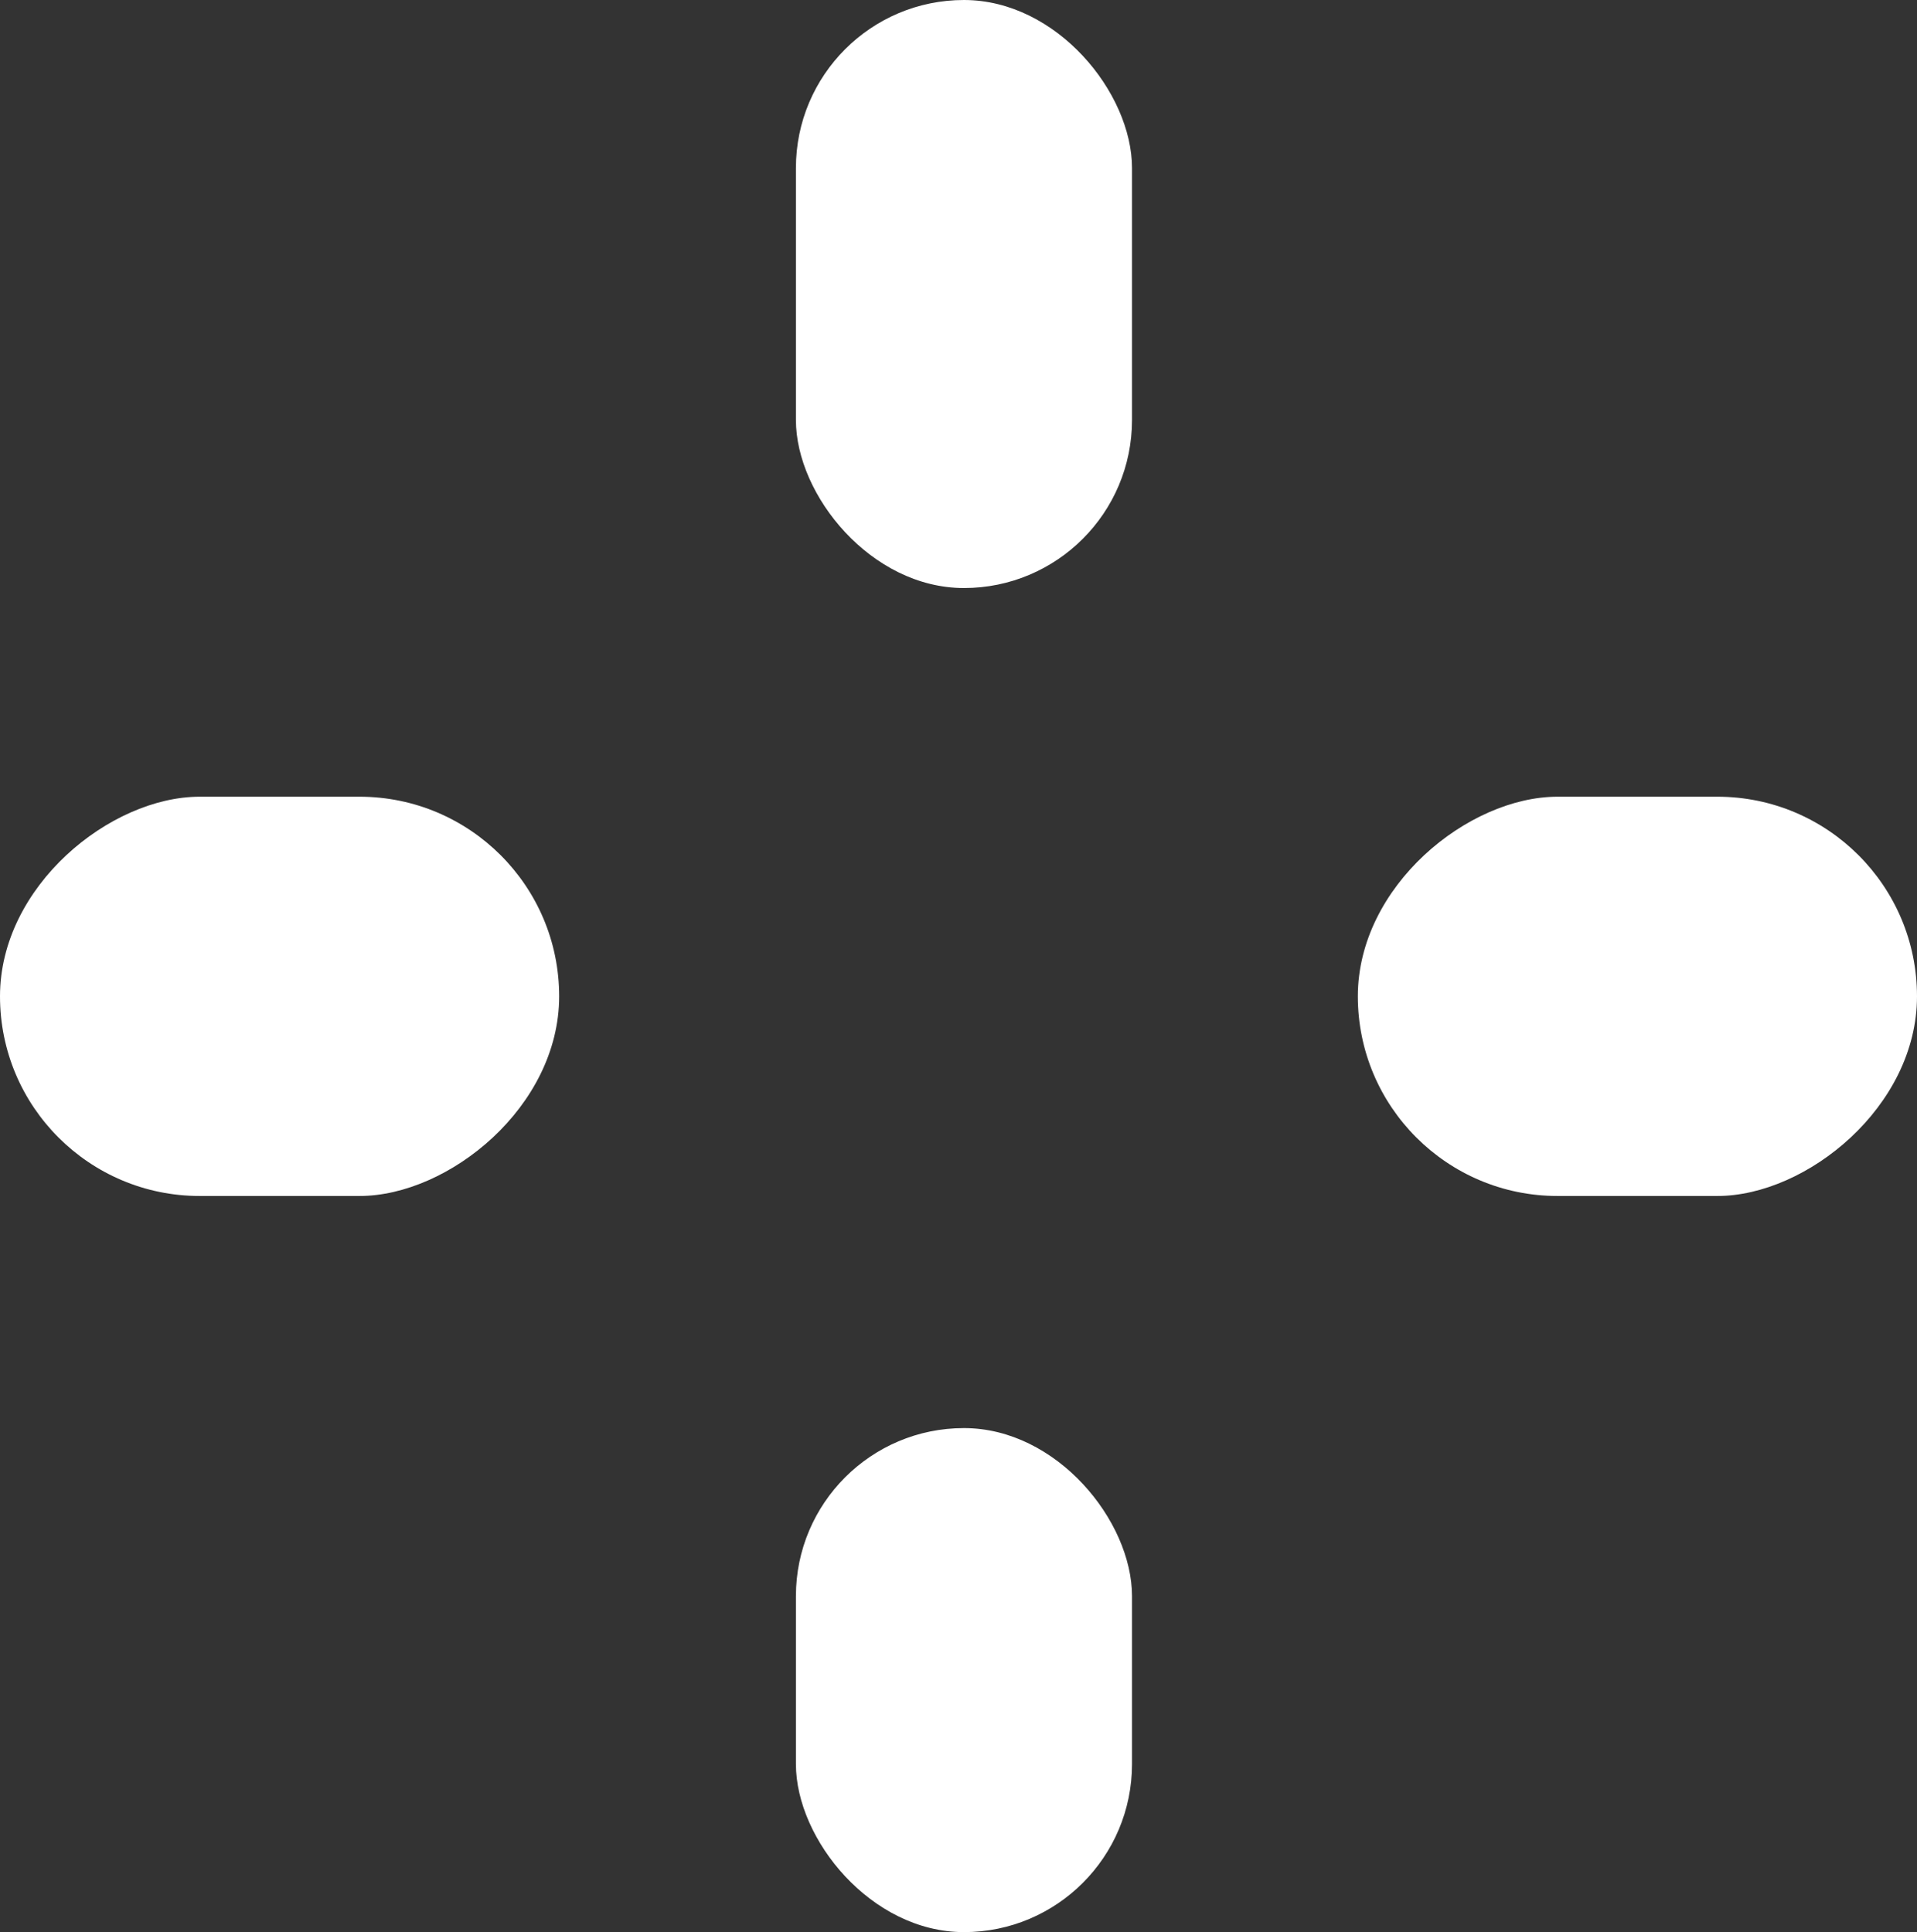 <svg xmlns="http://www.w3.org/2000/svg" width="22.816" height="23" viewBox="0 0 22.816 23">
  <rect x="0" y="0" width="22.816" height="23" fill="#333333" stroke="none"/>
  <g id="Group_769" data-name="Group 769" transform="translate(0 0.453)">
    <rect id="Rectangle_490" data-name="Rectangle 490" width="4" height="7" rx="2" transform="translate(9.473 -0.453)" fill="#fff"/>
    <rect id="Rectangle_493" data-name="Rectangle 493" width="4.753" height="6.655" rx="2.377" transform="translate(22.816 9.031) rotate(90)" fill="#fff"/>
    <rect id="Rectangle_491" data-name="Rectangle 491" width="4" height="6" rx="2" transform="translate(9.473 16.547)" fill="#fff"/>
    <rect id="Rectangle_492" data-name="Rectangle 492" width="4.753" height="6.655" rx="2.377" transform="translate(6.655 9.031) rotate(90)" fill="#fff"/>
  </g>
</svg>
